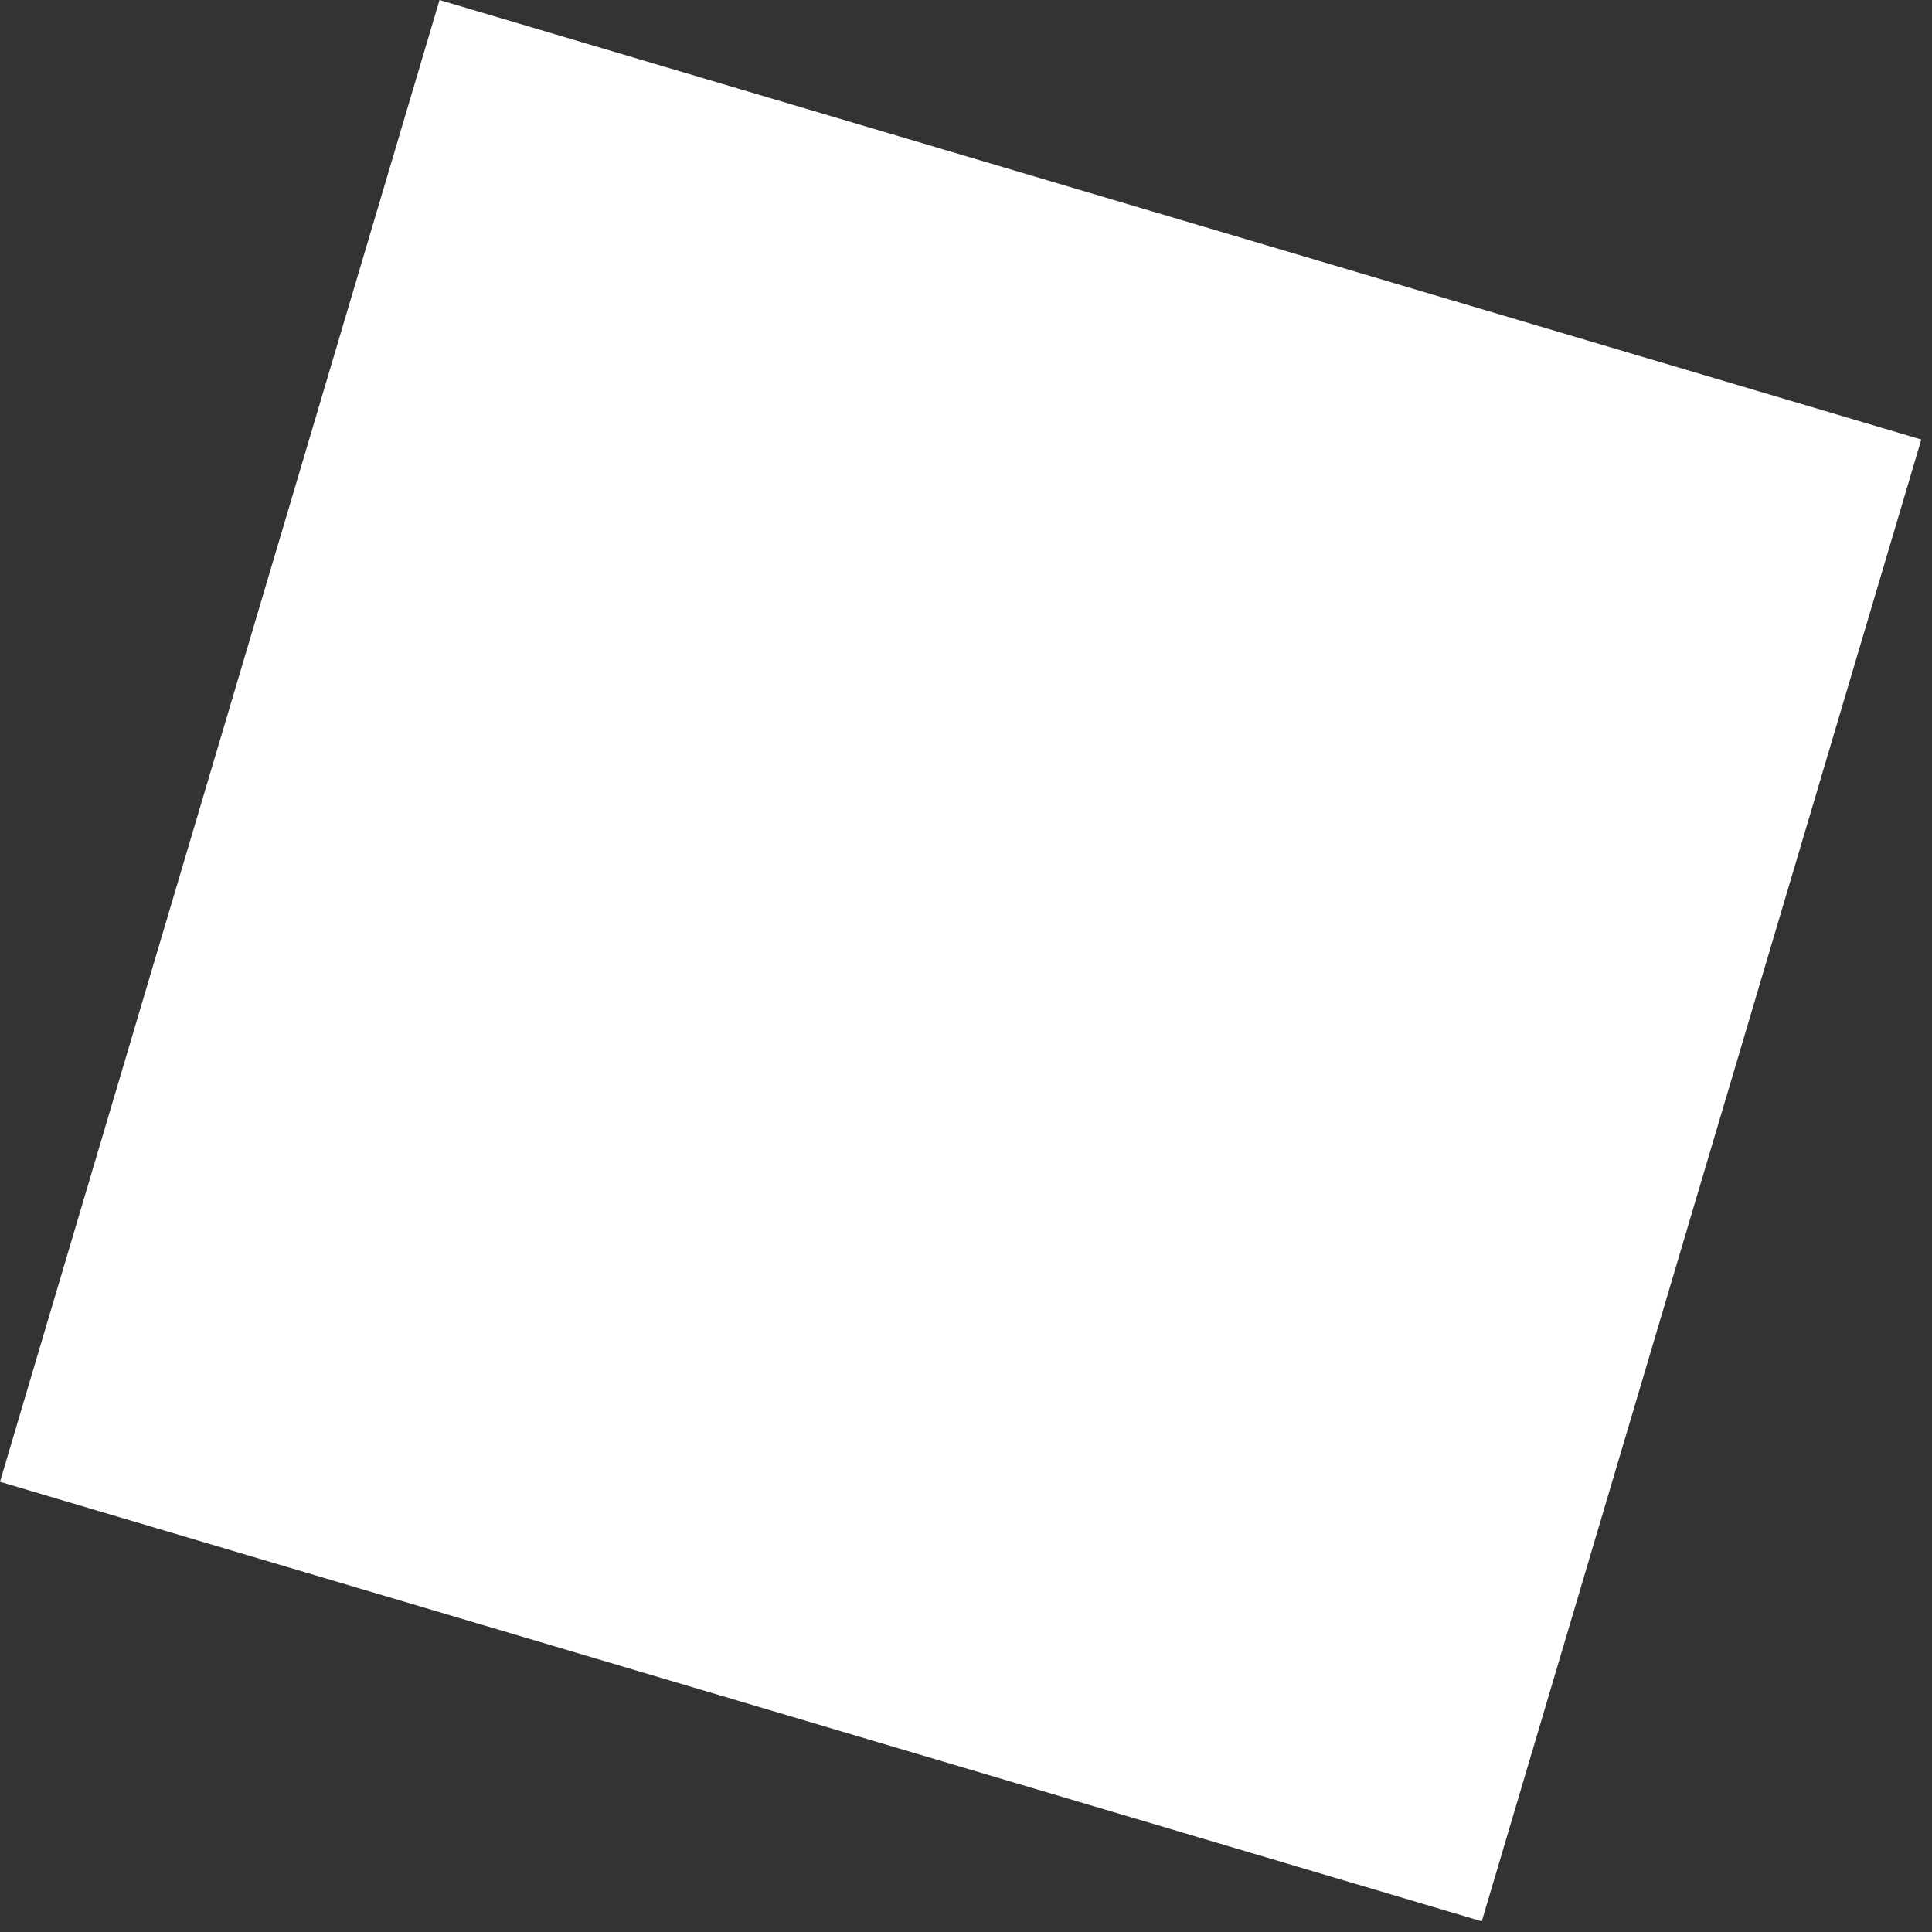 <?xml version="1.0" encoding="UTF-8"?> <svg xmlns="http://www.w3.org/2000/svg" width="82" height="82" viewBox="0 0 82 82" fill="none"><rect x="0" y="0" width="82" height="82" fill="#333333" stroke="none"/><rect x="18.655" width="65.6" height="65.6" transform="rotate(16.522 18.655 0)" fill="white"></rect></svg> 